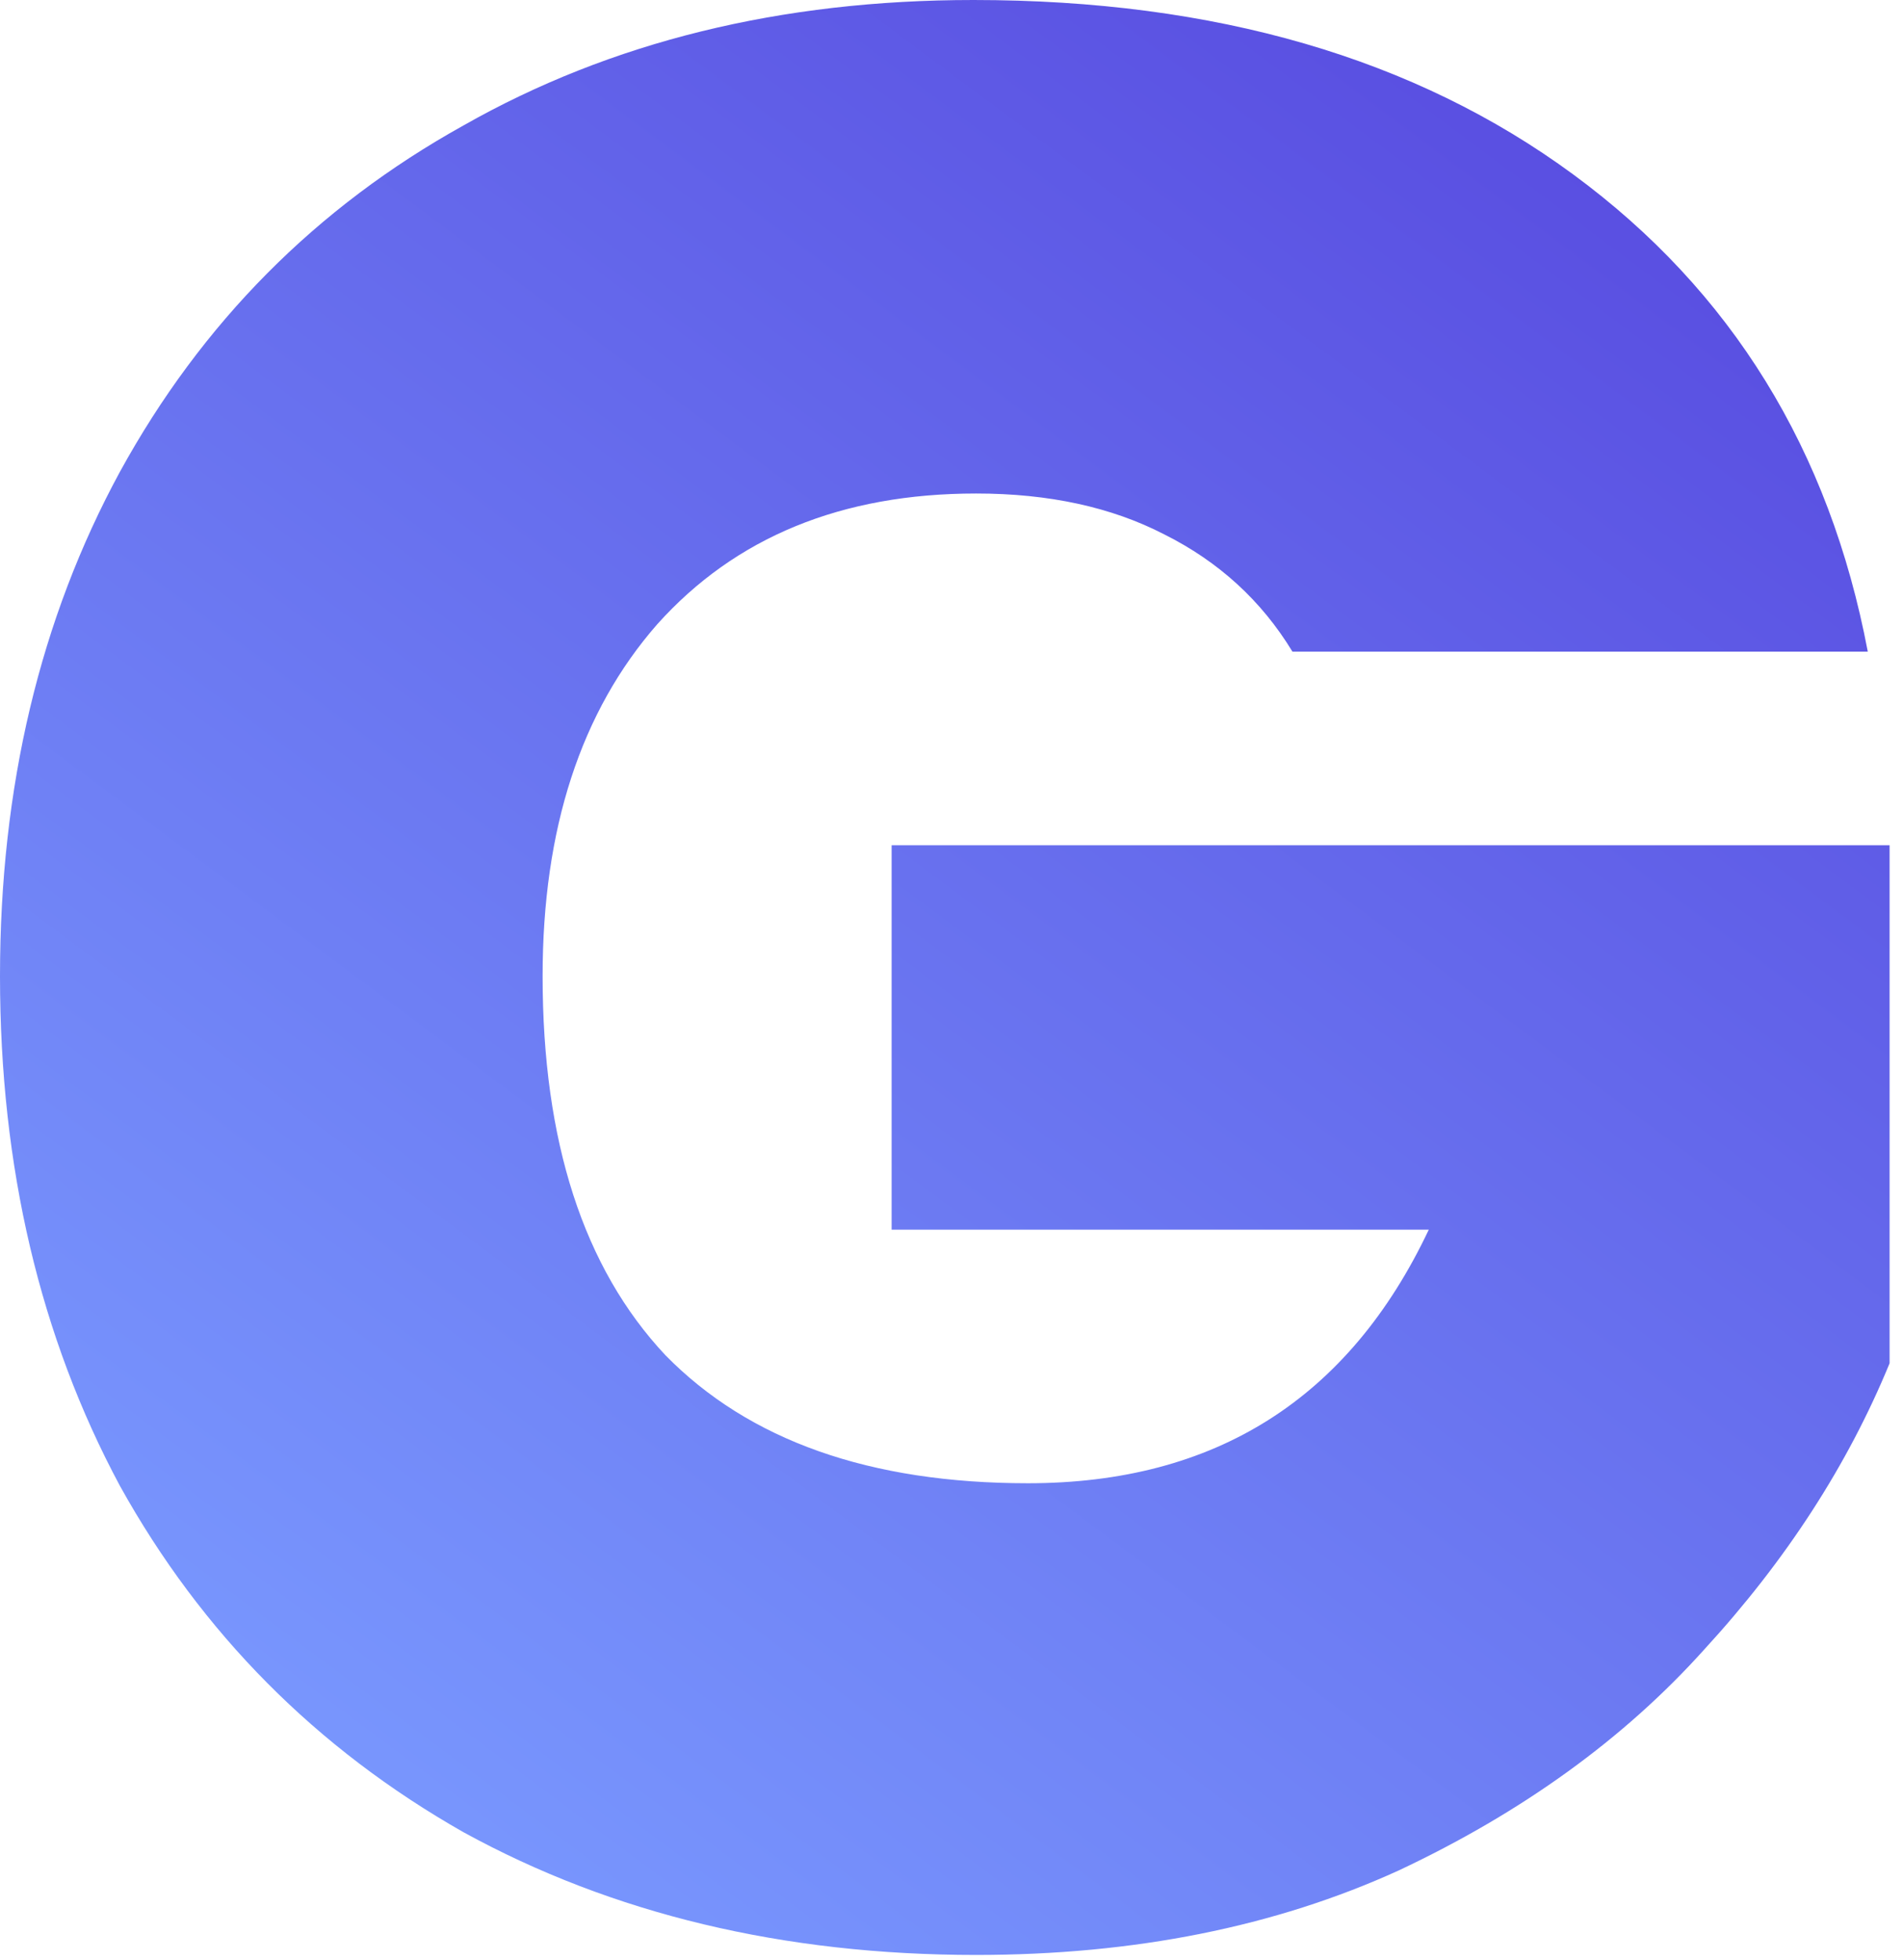 <svg width="67" height="69" viewBox="0 0 67 69" fill="none" xmlns="http://www.w3.org/2000/svg">
<path d="M45.504 22.944C44.416 21.152 42.912 19.776 40.992 18.816C39.136 17.856 36.928 17.376 34.368 17.376C29.632 17.376 25.888 18.912 23.136 21.984C20.448 25.056 19.104 29.184 19.104 34.368C19.104 40.192 20.544 44.64 23.424 47.712C26.368 50.72 30.624 52.224 36.192 52.224C42.784 52.224 47.488 49.248 50.304 43.296H31.392V29.76H66.528V48C65.056 51.584 62.88 54.944 60 58.08C57.184 61.216 53.6 63.808 49.248 65.856C44.896 67.84 39.936 68.832 34.368 68.832C27.584 68.832 21.568 67.392 16.32 64.512C11.136 61.568 7.104 57.504 4.224 52.32C1.408 47.072 -2.13385e-05 41.088 -2.13385e-05 34.368C-2.13385e-05 27.712 1.408 21.792 4.224 16.608C7.104 11.36 11.136 7.296 16.32 4.416C21.504 1.472 27.488 3.8147e-06 34.272 3.8147e-06C42.784 3.8147e-06 49.824 2.048 55.392 6.144C60.96 10.24 64.416 15.84 65.76 22.944H45.504Z" fill="url(#paint0_linear_28_2)"/>
<defs>
<linearGradient id="paint0_linear_28_2" x1="-0.072" y1="58.047" x2="77.021" y2="-45.404" gradientUnits="userSpaceOnUse">
<stop stop-color="#7A9AFF"/>
<stop offset="1" stop-color="#4219CC"/>
</linearGradient>
</defs>
</svg>
